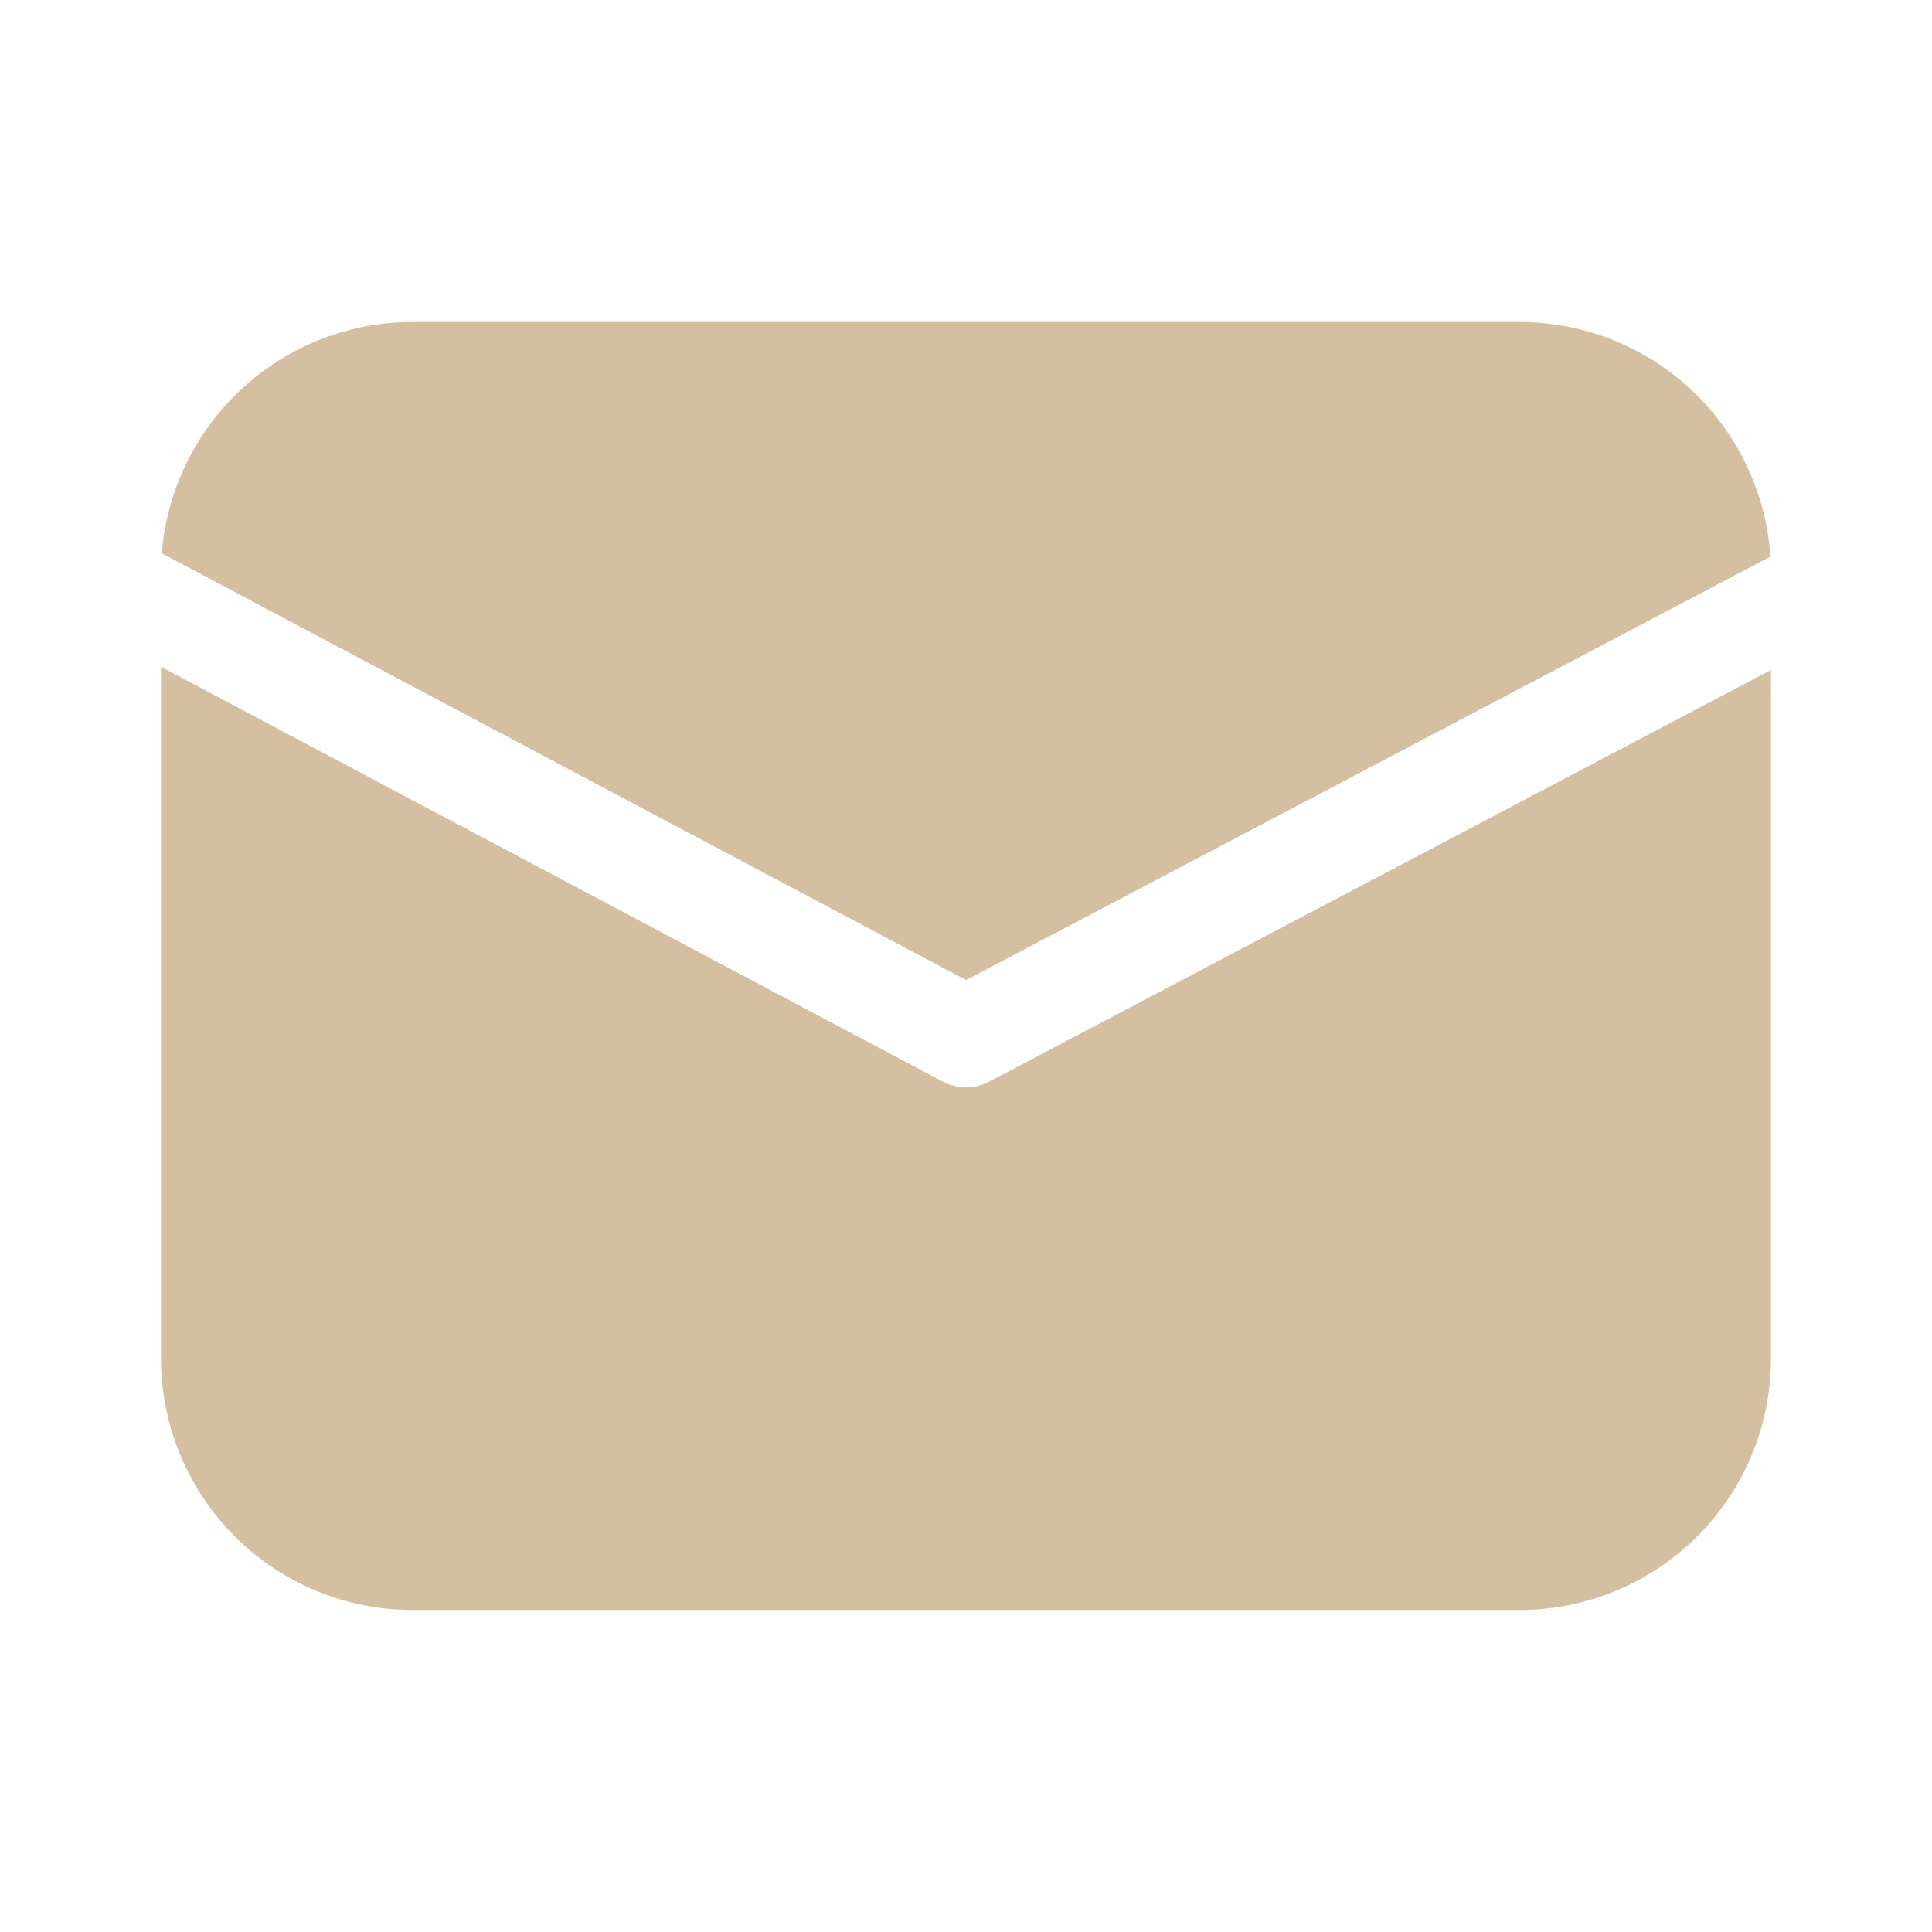 <?xml version="1.0" encoding="UTF-8"?> <svg xmlns="http://www.w3.org/2000/svg" width="88" height="88" viewBox="0 0 88 88" fill="none"><path d="M7.37 25.202C7.602 22.332 8.906 19.654 11.022 17.702C13.139 15.75 15.912 14.666 18.792 14.666H69.209C72.114 14.666 74.91 15.769 77.033 17.753C79.155 19.736 80.445 22.452 80.641 25.351L44.004 44.641L7.37 25.202ZM7.333 30.372V61.874C7.333 64.913 8.541 67.828 10.69 69.977C12.838 72.126 15.753 73.333 18.792 73.333H69.209C72.247 73.333 75.162 72.126 77.311 69.977C79.46 67.828 80.667 64.913 80.667 61.874V30.517L45.067 49.261C44.737 49.435 44.369 49.525 43.996 49.525C43.623 49.524 43.255 49.432 42.926 49.257L7.333 30.372Z" fill="#D4BFA0"></path></svg> 